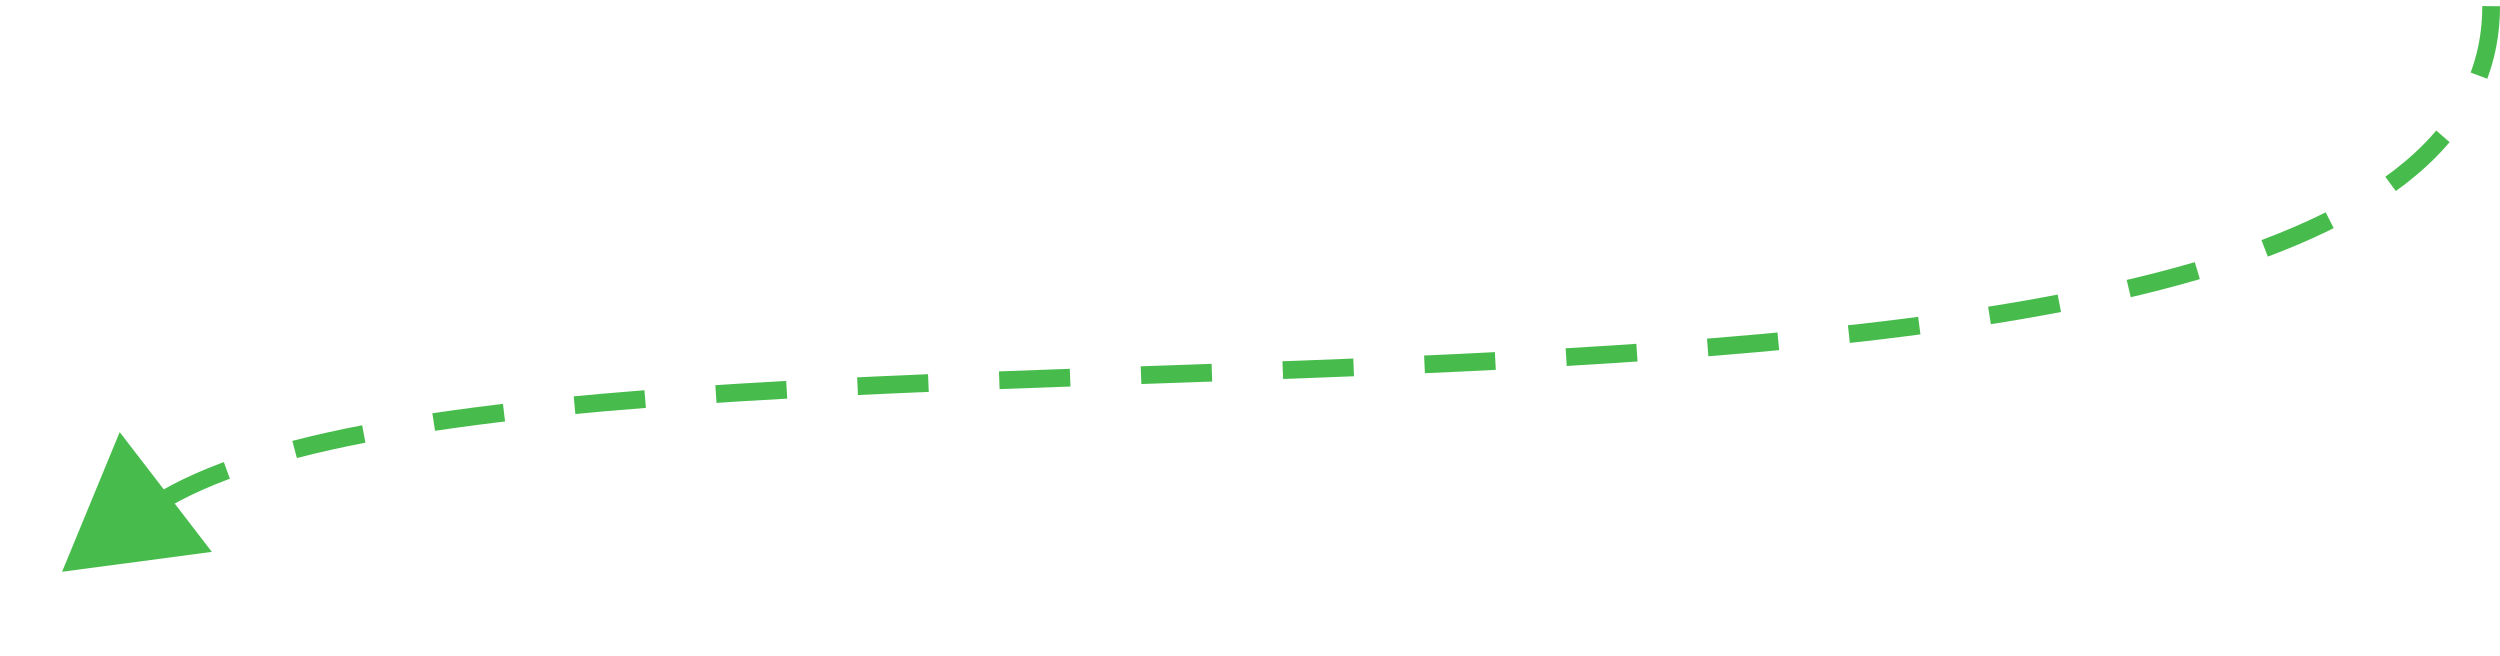 <svg width="141" height="37" viewBox="0 0 141 37" fill="none" xmlns="http://www.w3.org/2000/svg">
<path d="M140.5 0.348C140.5 31.847 22 12.848 6.5 30.348" stroke="#47BC4C" stroke-dasharray="4 4"/>
<path d="M3.501 32.248L6.751 24.371L11.948 31.124L3.501 32.248Z" fill="#47BC4C"/>
</svg>
